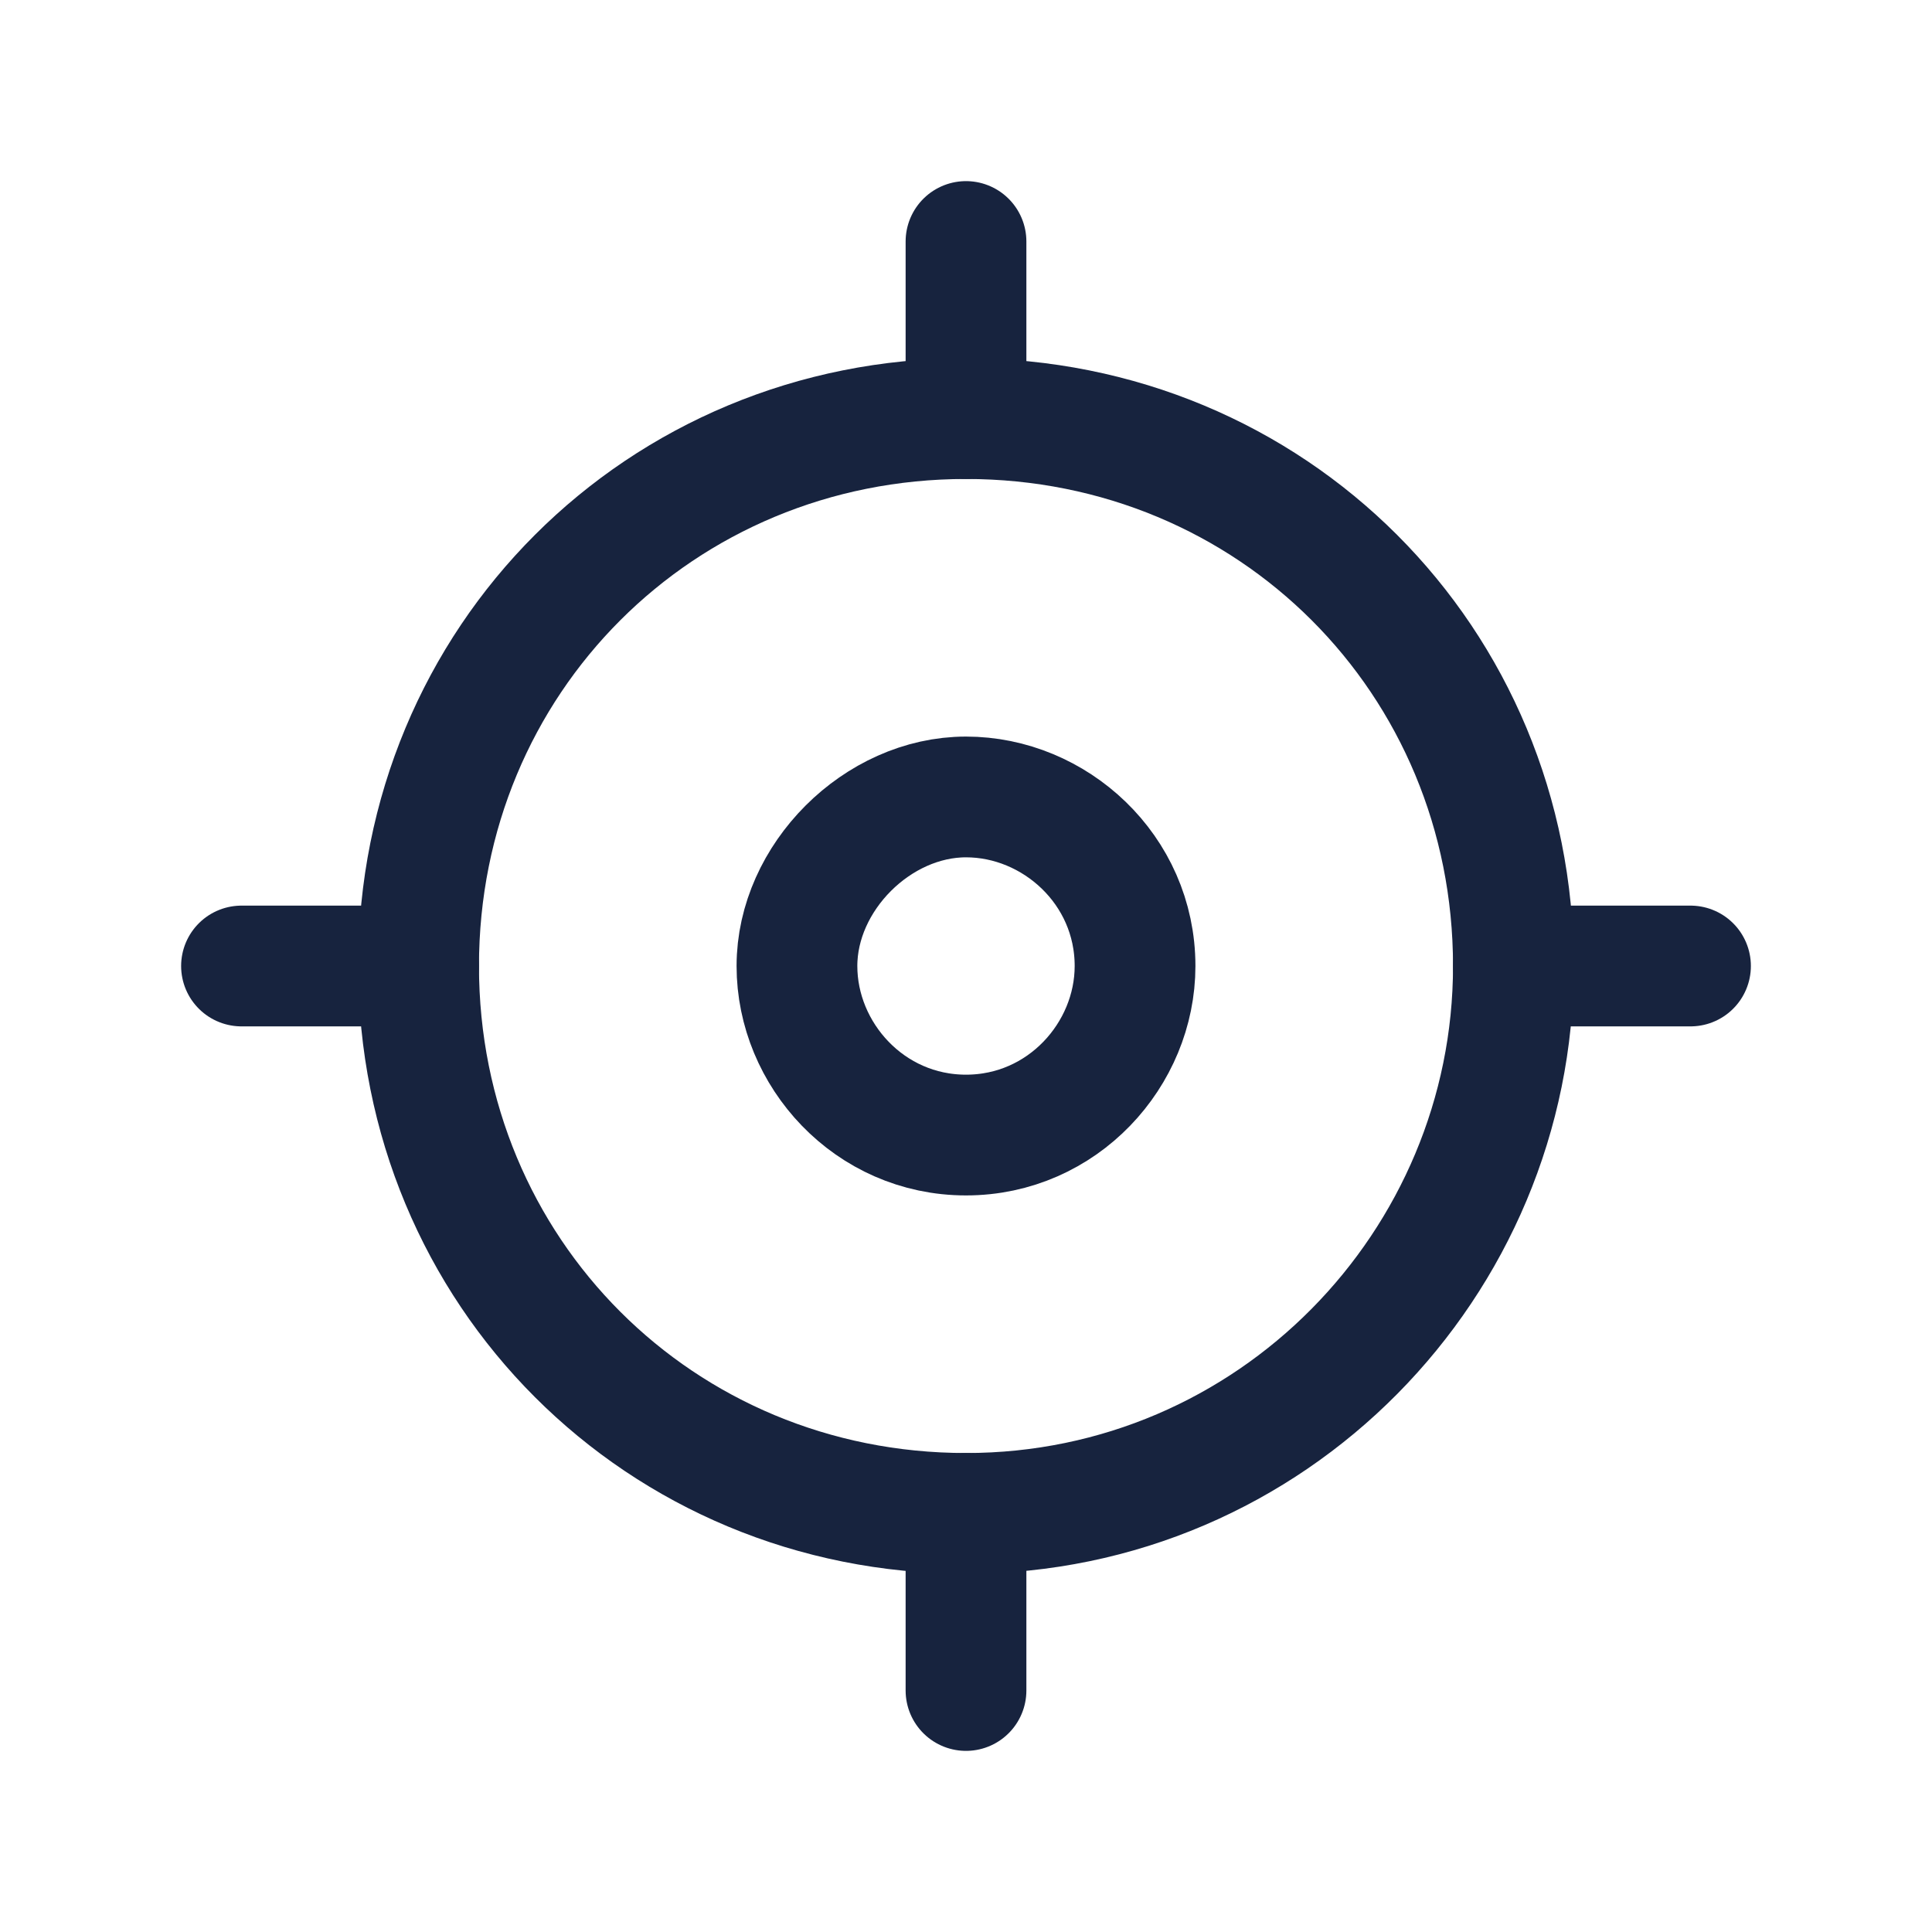 <?xml version="1.0" encoding="UTF-8"?> <svg xmlns="http://www.w3.org/2000/svg" xmlns:xlink="http://www.w3.org/1999/xlink" version="1.1" id="Layer_1" x="0px" y="0px" viewBox="0 0 24 24" style="enable-background:new 0 0 24 24;" xml:space="preserve"> <style type="text/css"> .st0{fill:none;stroke:#17233E;stroke-width:1.5;stroke-linecap:round;stroke-linejoin:round;} </style> <path class="st0" d="M18.8,12c0-3.8-3-6.8-6.8-6.8s-6.8,3-6.8,6.8s3,6.8,6.8,6.8S18.8,15.7,18.8,12z"></path> <path class="st0" d="M12,9.9c1.1,0,2.1,0.9,2.1,2.1c0,1.1-0.9,2.1-2.1,2.1s-2.1-1-2.1-2.1S10.9,9.9,12,9.9z"></path> <path class="st0" d="M12,18.8V21"></path> <path class="st0" d="M5.2,12H3"></path> <path class="st0" d="M18.8,12H21"></path> <path class="st0" d="M12,5.2V3"></path> </svg> 